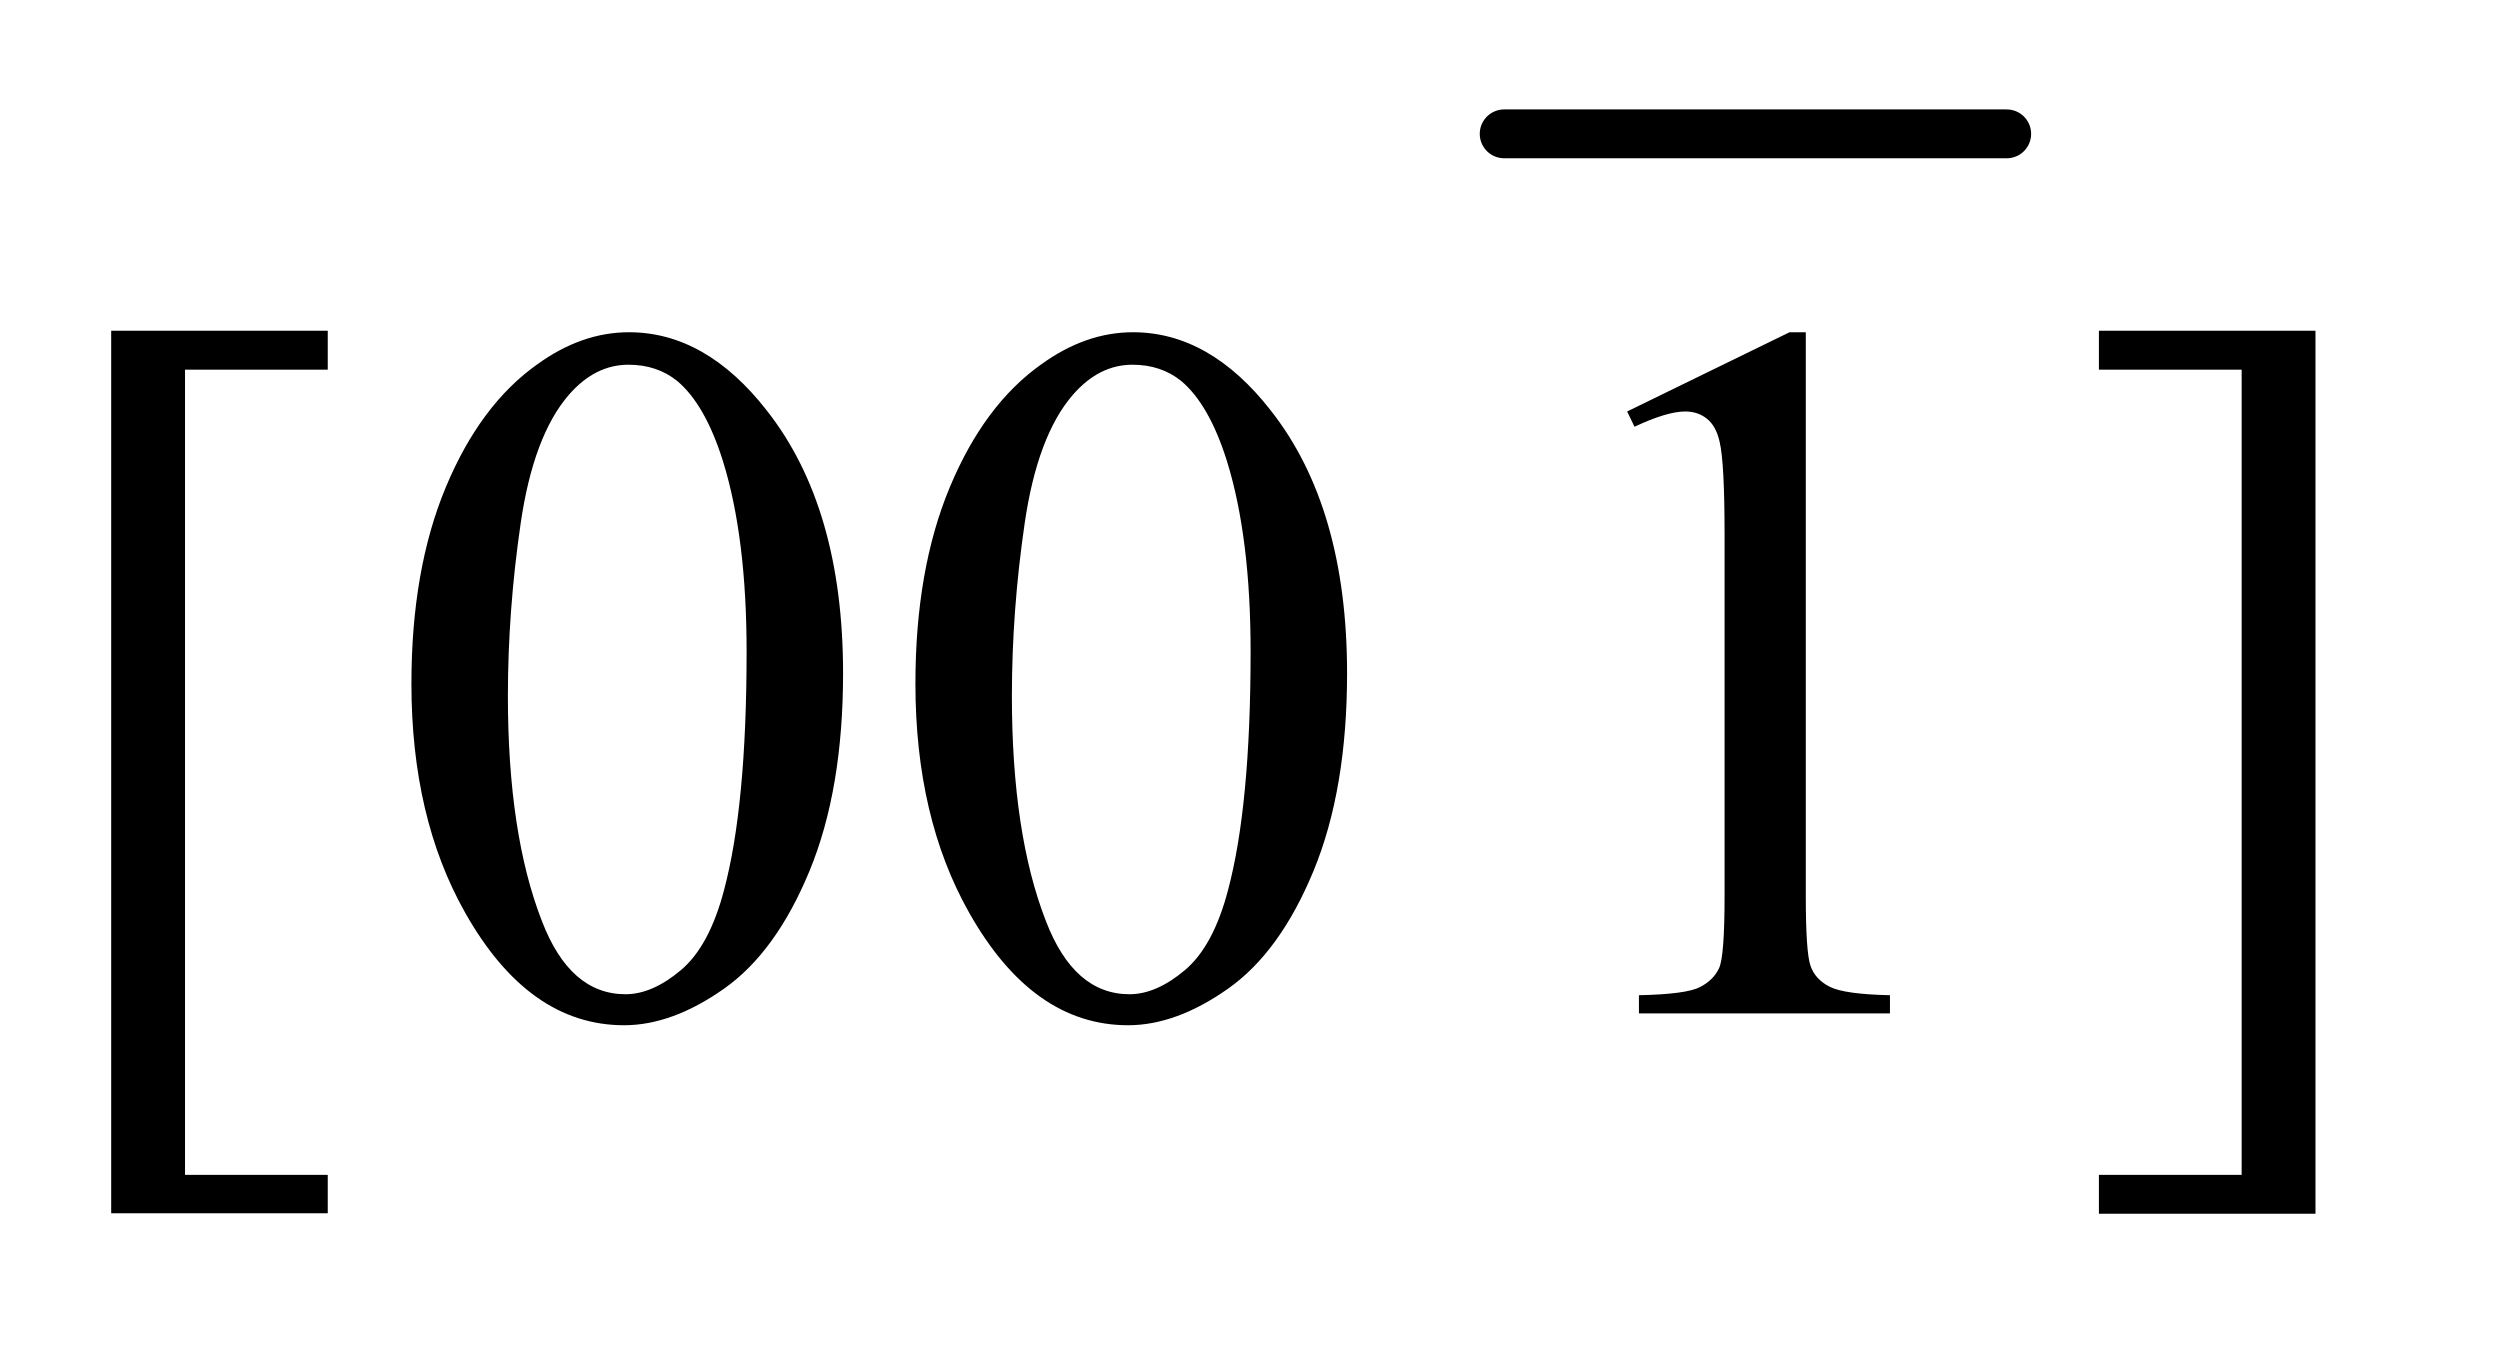 <?xml version="1.0" encoding="UTF-8"?>
<!DOCTYPE svg PUBLIC '-//W3C//DTD SVG 1.0//EN'
          'http://www.w3.org/TR/2001/REC-SVG-20010904/DTD/svg10.dtd'>
<svg stroke-dasharray="none" shape-rendering="auto" xmlns="http://www.w3.org/2000/svg" font-family="'Dialog'" text-rendering="auto" width="35" fill-opacity="1" color-interpolation="auto" color-rendering="auto" preserveAspectRatio="xMidYMid meet" font-size="12px" viewBox="0 0 35 19" fill="black" xmlns:xlink="http://www.w3.org/1999/xlink" stroke="black" image-rendering="auto" stroke-miterlimit="10" stroke-linecap="square" stroke-linejoin="miter" font-style="normal" stroke-width="1" height="19" stroke-dashoffset="0" font-weight="normal" stroke-opacity="1"
><!--Generated by the Batik Graphics2D SVG Generator--><defs id="genericDefs"
  /><g
  ><defs id="defs1"
    ><clipPath clipPathUnits="userSpaceOnUse" id="clipPath1"
      ><path d="M0.898 1.942 L22.61 1.942 L22.61 13.809 L0.898 13.809 L0.898 1.942 Z"
      /></clipPath
      ><clipPath clipPathUnits="userSpaceOnUse" id="clipPath2"
      ><path d="M28.676 62.051 L28.676 441.183 L722.371 441.183 L722.371 62.051 Z"
      /></clipPath
    ></defs
    ><g stroke-width="14" transform="scale(1.576,1.576) translate(-0.898,-1.942) matrix(0.031,0,0,0.031,0,0)" stroke-linejoin="round" stroke-linecap="round"
    ><line y2="101" fill="none" x1="460" clip-path="url(#clipPath2)" x2="604" y1="101"
    /></g
    ><g transform="matrix(0.049,0,0,0.049,-1.414,-3.06)"
    ><path d="M122.5 409.094 L60.625 409.094 L60.625 156.953 L122.5 156.953 L122.5 168.062 L81.719 168.062 L81.719 398.125 L122.5 398.125 L122.5 409.094 ZM146.406 257.781 Q146.406 225.156 156.25 201.602 Q166.094 178.047 182.406 166.516 Q195.062 157.375 208.562 157.375 Q230.5 157.375 247.938 179.734 Q269.734 207.438 269.734 254.828 Q269.734 288.016 260.172 311.219 Q250.609 334.422 235.773 344.898 Q220.938 355.375 207.156 355.375 Q179.875 355.375 161.734 323.172 Q146.406 296.031 146.406 257.781 ZM173.969 261.297 Q173.969 300.672 183.672 325.562 Q191.688 346.516 207.578 346.516 Q215.172 346.516 223.328 339.695 Q231.484 332.875 235.703 316.844 Q242.172 292.656 242.172 248.641 Q242.172 216.016 235.422 194.219 Q230.359 178.047 222.344 171.297 Q216.578 166.656 208.422 166.656 Q198.859 166.656 191.406 175.234 Q181.281 186.906 177.625 211.938 Q173.969 236.969 173.969 261.297 ZM290.406 257.781 Q290.406 225.156 300.25 201.602 Q310.094 178.047 326.406 166.516 Q339.062 157.375 352.562 157.375 Q374.5 157.375 391.938 179.734 Q413.734 207.438 413.734 254.828 Q413.734 288.016 404.172 311.219 Q394.609 334.422 379.773 344.898 Q364.938 355.375 351.156 355.375 Q323.875 355.375 305.734 323.172 Q290.406 296.031 290.406 257.781 ZM317.969 261.297 Q317.969 300.672 327.672 325.562 Q335.688 346.516 351.578 346.516 Q359.172 346.516 367.328 339.695 Q375.484 332.875 379.703 316.844 Q386.172 292.656 386.172 248.641 Q386.172 216.016 379.422 194.219 Q374.359 178.047 366.344 171.297 Q360.578 166.656 352.422 166.656 Q342.859 166.656 335.406 175.234 Q325.281 186.906 321.625 211.938 Q317.969 236.969 317.969 261.297 ZM493.75 180.016 L540.156 157.375 L544.797 157.375 L544.797 318.391 Q544.797 334.422 546.133 338.359 Q547.469 342.297 551.688 344.406 Q555.906 346.516 568.844 346.797 L568.844 352 L497.125 352 L497.125 346.797 Q510.625 346.516 514.562 344.477 Q518.5 342.438 520.047 338.992 Q521.594 335.547 521.594 318.391 L521.594 215.453 Q521.594 194.641 520.188 188.734 Q519.203 184.234 516.602 182.125 Q514 180.016 510.344 180.016 Q505.141 180.016 495.859 184.375 L493.75 180.016 ZM628.547 156.953 L690.422 156.953 L690.422 409.234 L628.547 409.234 L628.547 398.125 L669.328 398.125 L669.328 168.062 L628.547 168.062 L628.547 156.953 Z" stroke="none" clip-path="url(#clipPath2)"
    /></g
  ></g
></svg
>

